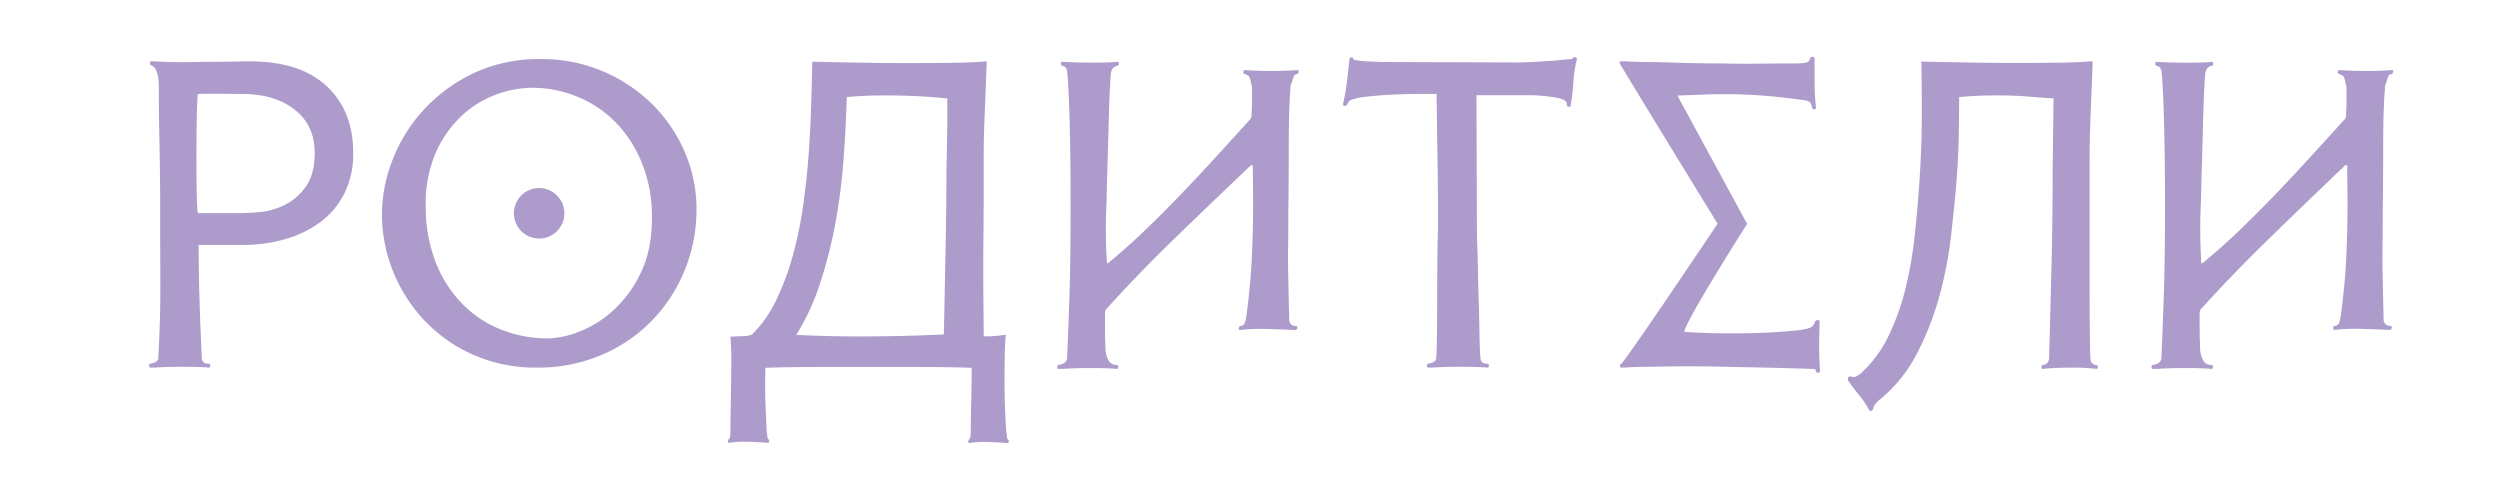 <?xml version="1.0" encoding="UTF-8"?> <svg xmlns="http://www.w3.org/2000/svg" id="Слой_1" data-name="Слой 1" viewBox="0 0 841.89 168.14"> <defs> <style>.cls-1{fill:#ad9bcb;}</style> </defs> <title>Лого родители</title> <path class="cls-1" d="M118.94,51.63a29.42,29.42,0,0,1-3,13.57,27.21,27.21,0,0,1-8.1,9.62A36.87,36.87,0,0,1,96,80.55a51,51,0,0,1-14.27,1.94H66.9q0,9.54.3,18.94t.75,18.94a2.49,2.49,0,0,0,.3,1.27,2.14,2.14,0,0,0,1.34.82h.75q.45,0,.45.67t-.45.67q-1.49-.15-3.82-.22t-4.89-.07q-2.56,0-5.12.07t-4.51.22H50.65q-.45,0-.45-.67t.45-.67a5.46,5.46,0,0,0,1.86-.6,1.85,1.85,0,0,0,.82-1.79q.74-13.57.67-25.87t-.07-25.12q0-6.86-.07-11.63t-.15-8.8q-.08-4-.15-8.05t-.07-9.24V28.89a18.13,18.13,0,0,0-.22-2.83,9.49,9.49,0,0,0-.75-2.53A3,3,0,0,0,50.94,22a.69.69,0,0,1-.45-.75c0-.4.15-.6.45-.6h1.19q2.24.15,4.62.22t4.92.07q1.49,0,4.62-.07t6.56-.07q3.43,0,6.49-.07t4.55-.07Q101,20.61,110,29T118.94,51.63Zm-13-.37q0-9-6.56-14.22T82.26,31.65q-3,0-7.16-.07t-8.5.07q-.3,4.19-.37,9.88T66.15,53q0,5.76.07,10.85t.37,7.93h14q2.09,0,6.34-.3a24.46,24.46,0,0,0,8.5-2.25,19.12,19.12,0,0,0,7.38-6.14Q106,58.88,106,51.25Z"></path> <path class="cls-1" d="M180.81,123.79a51.71,51.71,0,0,1-21.62-4.4,50.8,50.8,0,0,1-16.48-11.71,52.36,52.36,0,0,1-10.44-16.55,51.45,51.45,0,0,1-3.65-19.08,50.72,50.72,0,0,1,3.5-18,53.06,53.06,0,0,1,10.36-16.85,54.51,54.51,0,0,1,16.77-12.45,51.53,51.53,0,0,1,22.89-4.85A52.35,52.35,0,0,1,203,24a53.1,53.1,0,0,1,16.55,11,50.62,50.62,0,0,1,11,16.1,48,48,0,0,1,4,19.16,54,54,0,0,1-4,20.8,53,53,0,0,1-11.18,17.07,51.82,51.82,0,0,1-17,11.48A54.4,54.4,0,0,1,180.81,123.79Zm-1.64-94.23A35.44,35.44,0,0,0,167,31.87a34.21,34.21,0,0,0-11.63,7.23,37.83,37.83,0,0,0-8.65,12.38,43,43,0,0,0-3.35,17.74,51.45,51.45,0,0,0,3.21,18.71,41.85,41.85,0,0,0,8.8,14.09,37.6,37.6,0,0,0,13.12,8.87,42.19,42.19,0,0,0,16,3.06,30.36,30.36,0,0,0,10.66-2.31,36.72,36.72,0,0,0,11.48-7.23,40.66,40.66,0,0,0,9.17-12.6q3.73-7.68,3.73-18.56a48,48,0,0,0-3.28-18.12,42.13,42.13,0,0,0-8.8-13.79,38.23,38.23,0,0,0-12.9-8.72A40,40,0,0,0,179.17,29.56Z"></path> <path class="cls-1" d="M258.2,145.26q.15,1,.22,1.79t.37.89a.81.81,0,0,1,.22.75c-.05.3-.17.45-.37.45q-3.43-.3-7-.37a31.81,31.81,0,0,0-6.11.37c-.2,0-.32-.15-.37-.45a.8.8,0,0,1,.22-.75q.59-.3.6-2.68,0-2.83.07-7t.15-8.72q.07-4.55.07-8.8t-.3-7.38q3.58-.15,4.62-.15a8.26,8.26,0,0,0,2.68-.6,40.35,40.35,0,0,0,8.13-11.56A88.24,88.24,0,0,0,267,86a136.57,136.57,0,0,0,3.5-17.07q1.26-8.95,1.86-17.59t.82-16.55q.22-7.9.37-14l15.51.3q8.05.15,15.88.15t14.84-.07q7-.07,12.52-.52-.3,7.9-.52,13.2t-.37,9.84q-.15,4.55-.15,9.39v11.7q0,6.26-.07,13t-.07,13.2q0,6.49.07,12.23t.07,10.06c.89,0,1.91,0,3.06-.07a37.77,37.77,0,0,0,4.4-.52q-.3,3.13-.37,7.16t-.07,8.35q0,4.32.15,8.72t.45,8.42q.15,1,.22,1.79t.37.89a.81.81,0,0,1,.22.75c-.05.3-.17.45-.37.45q-3.43-.3-6.86-.37a30.74,30.74,0,0,0-6,.37c-.2,0-.32-.15-.37-.45a.8.8,0,0,1,.22-.75q.59-.3.6-2.68,0-3.88.15-9.69t.15-11.78q-3.88-.15-9.47-.22t-12-.07H279.07q-6.41,0-12,.07t-9.32.22q-.15,6.11,0,11.11T258.2,145.26ZM319,33.14q-4.62-.45-8.57-.67t-7.83-.3q-3.88-.07-8.13,0t-9.32.52q-.3,10.59-1.12,21.47a195.81,195.81,0,0,1-2.76,21.25,155.37,155.37,0,0,1-5.07,19.91,80,80,0,0,1-8.05,17.45q11.78.6,24.68.52t25-.67q.15-6.11.3-13.72t.3-15.21q.15-7.6.22-14.46t.07-11.63q.15-7.45.22-11.11t.07-5.67V33.14Z"></path> <path class="cls-1" d="M373.16,88.6q6-4.92,11.63-10.29t11.48-11.41q5.82-6,12-12.75T421.17,40l.3-.75c0-.6,0-1.32.07-2.16s.07-1.71.07-2.61V30.3a7.21,7.21,0,0,0-.07-1.42,1.13,1.13,0,0,1-.07-.3.59.59,0,0,0-.07-.22,5.71,5.71,0,0,1-.22-1,6.81,6.81,0,0,0-.45-1.42c-.2-.45-.75-.77-1.64-1-.3-.1-.42-.35-.37-.75s.22-.6.52-.6q4,.3,9,.3t8.72-.3c.3,0,.42.2.37.6a.8.8,0,0,1-.52.75c-.7.2-1.07.45-1.12.75a3.88,3.88,0,0,1-.37,1,10,10,0,0,1-.45,1.49,3.93,3.93,0,0,0-.22.52,2.92,2.92,0,0,0-.08.82q0,.6-.15,2.24Q434,38.5,434,49.17t-.15,22.44q0,6.86-.07,11.26t0,8.05q.07,3.66.15,7.38t.22,9.1a2.13,2.13,0,0,0,2.24,2.39c.5.1.67.35.52.75a.92.92,0,0,1-1,.6q-6.12-.3-10.29-.37a60.94,60.94,0,0,0-8.05.37c-.3,0-.42-.22-.37-.67s.22-.67.52-.67a1.69,1.69,0,0,0,1.42-1,7,7,0,0,0,.52-2q.45-3.13.75-5.89t.6-6q.3-3.21.52-7.46t.37-10.21q.15-6.71.07-12.82t-.07-8.65l-.6-.15Q407.9,68.33,395.38,80.48t-23.11,23.93l-.15.75v5.67q0,2.09.07,4t.07,2.54a9.72,9.72,0,0,0,.89,3.73,3.16,3.16,0,0,0,2.39,1.79h.6q.45,0,.45.67t-.45.67q-1.64-.15-4-.22t-4.92-.07q-2.54,0-5,.07t-4.4.22h-1.34q-.45,0-.45-.67t.45-.67a5.44,5.44,0,0,0,1.86-.6,2.15,2.15,0,0,0,1-1.79q.15-3.13.37-8.72t.45-12.67q.22-7.08.3-15.13t.07-16.1q0-6.26-.07-12.9t-.22-12.67q-.15-6-.37-10.88t-.52-7.53a5.17,5.17,0,0,0-.37-1c-.15-.3-.57-.54-1.27-.75a.69.69,0,0,1-.45-.75c0-.4.15-.6.45-.6q2.38.15,5.07.22t5.22.07q2.53,0,4.77-.07t3.58-.22c.3,0,.45.2.45.6a.69.69,0,0,1-.45.75,2.46,2.46,0,0,0-1.71,1,4.81,4.81,0,0,0-.52,1.42q-.15,1.2-.37,5.52t-.37,10.36q-.15,6-.37,13.2t-.37,13.87q-.3,6.86-.22,12t.37,9.17Z"></path> <path class="cls-1" d="M531.06,19.87a39.35,39.35,0,0,0-1.19,7.6,76.86,76.86,0,0,1-.89,7.75c0,.5-.22.75-.67.75s-.67-.25-.67-.75a1.19,1.19,0,0,0-.3-1,5.31,5.31,0,0,1-.6-.52,7.54,7.54,0,0,0-2.39-.75q-1.64-.3-3.43-.52t-3.35-.3q-1.57-.07-2.16-.07H497.21l.15,44.43q0,2.68.15,6.71t.22,8.57q.07,4.55.22,9.17t.22,8.57q.07,4,.15,6.86t.22,4a2.49,2.49,0,0,0,.3,1.27,2.14,2.14,0,0,0,1.34.82h.75q.45,0,.45.67t-.45.67q-1.49-.15-3.89-.22t-5-.07q-2.56,0-5.2.07t-4.58.22H481q-.45,0-.45-.67t.45-.67a5.47,5.47,0,0,0,1.86-.6,1.85,1.85,0,0,0,.82-1.79q.15-1.64.22-7.16t.08-12.3q0-6.78.07-13.42t.22-10.66q0-6.41-.07-13.94T484,48.49q-.08-6.56-.15-11.33t-.07-5.52h-6.11q-4.18,0-8.72.22t-8.5.67a20.48,20.48,0,0,0-5.59,1.19c-.1,0-.27.13-.52.37a2.07,2.07,0,0,0-.52.82,1,1,0,0,1-1,.75c-.45,0-.62-.25-.52-.75a69.31,69.31,0,0,0,1.27-7.31q.52-4.17.82-7.46.15-.89.75-.82c.4.05.6.22.6.52s.47.37,1.42.52a27.49,27.49,0,0,0,3.06.3l3.28.15c1.09.05,1.79.07,2.09.07l46.07.15,2.09-.07q1.79-.06,4.25-.2t5.07-.33q2.61-.2,4.7-.46a10.06,10.06,0,0,0,1.12-.07c.45,0,.72-.17.82-.37a.73.73,0,0,1,.89-.22C530.91,19.49,531.06,19.67,531.06,19.87Z"></path> <path class="cls-1" d="M683.29,32.54q-3.58-.3-7.08-.37t-7.46,0q-4,.08-9,.52,0,6.26-.15,13.64t-.75,14.84q-.75,8.95-1.94,19.16a130.42,130.42,0,0,1-4,20.05,97.23,97.23,0,0,1-7.38,18.71,49.31,49.31,0,0,1-12.08,15.13,9.73,9.73,0,0,0-2.31,2.39c-.15.4-.27.75-.37,1a1,1,0,0,1-.6.75.61.61,0,0,1-.75-.3,30.1,30.1,0,0,0-3.28-4.92q-1.64-1.94-3.73-4.92a1.12,1.12,0,0,1,0-1.12q.3-.52,1.19-.22a2.21,2.21,0,0,0,1.94-.37,9.81,9.81,0,0,0,1.34-1,41.31,41.31,0,0,0,9.24-12.67,81.12,81.12,0,0,0,5.67-16.1,136.9,136.9,0,0,0,3.06-18q1-9.39,1.57-18.34.74-10.88.75-21.47t-.15-18.19l15.36.3q7.9.15,15.51.15t14.46-.07q6.86-.07,12.38-.52-.3,7.9-.52,13.2t-.37,9.84q-.15,4.55-.15,9.39V98.22q0,7.68.07,13.72t.22,8.87A2,2,0,0,0,706,122.9c.3,0,.45.22.45.67s-.15.67-.45.67a61.85,61.85,0,0,0-7.9-.45q-4.47,0-8.8.3a3.29,3.29,0,0,0-.67.08,3.53,3.53,0,0,1-.67.07q-.45,0-.45-.67t.45-.67q1.94-.15,2.09-2.39.15-5.37.37-13.87t.45-17.59q.22-9.09.3-17.59t.07-13.87l.3-24.45Q686.87,32.84,683.29,32.54Z"></path> <path class="cls-1" d="M741.74,88.6q6-4.92,11.63-10.29t11.48-11.41q5.82-6,12-12.75T789.75,40l.3-.75c0-.6,0-1.32.07-2.16s.07-1.71.07-2.61V30.3a7.21,7.21,0,0,0-.07-1.42,1.1,1.1,0,0,1-.07-.3.6.6,0,0,0-.08-.22,5.71,5.71,0,0,1-.22-1,6.78,6.78,0,0,0-.45-1.42c-.2-.45-.75-.77-1.64-1-.3-.1-.42-.35-.37-.75s.22-.6.52-.6q4,.3,9,.3t8.72-.3c.3,0,.42.2.37.6a.8.8,0,0,1-.52.75c-.7.2-1.07.45-1.12.75a3.88,3.88,0,0,1-.37,1,10,10,0,0,1-.45,1.49,4.06,4.06,0,0,0-.22.52,3,3,0,0,0-.07.82c0,.4-.05,1.14-.15,2.24q-.45,6.71-.45,17.37t-.15,22.44q0,6.86-.07,11.26t0,8.05q.07,3.66.15,7.38t.22,9.1a2.13,2.13,0,0,0,2.24,2.39c.5.1.67.35.52.75a.92.92,0,0,1-1,.6q-6.12-.3-10.29-.37a61,61,0,0,0-8.05.37q-.45,0-.37-.67c0-.45.22-.67.52-.67a1.69,1.69,0,0,0,1.42-1,7,7,0,0,0,.52-2q.45-3.13.75-5.89t.6-6q.3-3.21.52-7.46t.37-10.21q.15-6.71.07-12.82t-.07-8.65l-.6-.15Q776.48,68.33,764,80.48t-23.11,23.93l-.15.75v5.67q0,2.09.08,4t.07,2.54a9.71,9.71,0,0,0,.89,3.73,3.16,3.16,0,0,0,2.39,1.79h.6q.45,0,.45.67t-.45.67q-1.64-.15-4-.22t-4.92-.07q-2.54,0-5,.07t-4.4.22H725q-.45,0-.45-.67t.45-.67a5.45,5.45,0,0,0,1.86-.6,2.14,2.14,0,0,0,1-1.79q.15-3.13.37-8.72t.45-12.67Q728.92,92,729,84t.07-16.1q0-6.26-.07-12.9t-.22-12.67q-.15-6-.37-10.88t-.52-7.53a5.2,5.2,0,0,0-.37-1c-.15-.3-.57-.54-1.27-.75a.69.69,0,0,1-.45-.75c0-.4.15-.6.45-.6q2.38.15,5.07.22t5.22.07q2.53,0,4.77-.07t3.58-.22c.3,0,.45.2.45.6a.69.69,0,0,1-.45.75,2.46,2.46,0,0,0-1.71,1,4.81,4.81,0,0,0-.52,1.42q-.15,1.2-.37,5.52t-.37,10.36q-.15,6-.37,13.2t-.37,13.87q-.3,6.86-.22,12t.37,9.17Z"></path> <path class="cls-1" d="M612.69,121.11q-.08-2.38-.07-4.77t.07-4.55q.07-2.16.07-3.35,0-.75-.67-.67a1.17,1.17,0,0,0-1,.82,2.74,2.74,0,0,1-2,1.94,18.37,18.37,0,0,1-2.76.6,198.51,198.51,0,0,1-22.22,1.12c-7.26,0-9.23,0-16.88-.5-.09-3,21.12-36.36,21.12-36.36l-23.47-43.2c4.27-.2,4.59-.16,8.12-.31s7-.2,10.44-.15,7.06.22,10.88.52,8.22.8,13.2,1.49a4.53,4.53,0,0,1,2,.67,3.89,3.89,0,0,1,.67,1.71c.1.5.37.72.82.67s.62-.27.52-.67q-.15-1.34-.3-3.5t-.15-4.55v-8.5c-.1,0-.15-.07-.15-.22s-.15-.22-.45-.22a.92.92,0,0,0-1,.75q-.15,1-1.64,1.27a27.1,27.1,0,0,1-3.88.22q-5.82,0-11.93.07T580,21.36q-5.82,0-11.63-.15l-10.84-.3q-2.8,0-5.38-.07t-5.1-.22h-1.19c-.3,0-.45.2-.45.6s33,54.13,33,54.13S547,122.15,546,122.45a.69.69,0,0,0-.45.75c0,.4.15.6.45.6h.89q1.79-.15,4.37-.22t4.94-.07q6.35-.15,12.46-.15t12.6.15l13.72.3q7.23.15,15.88.45c.3,0,.47.1.52.3a2.84,2.84,0,0,0,.22.6.54.54,0,0,0,.67.37.76.76,0,0,0,.67-.52Q612.77,123.49,612.69,121.11Z"></path> <circle class="cls-1" cx="181.56" cy="71.83" r="8.5"></circle> </svg> 